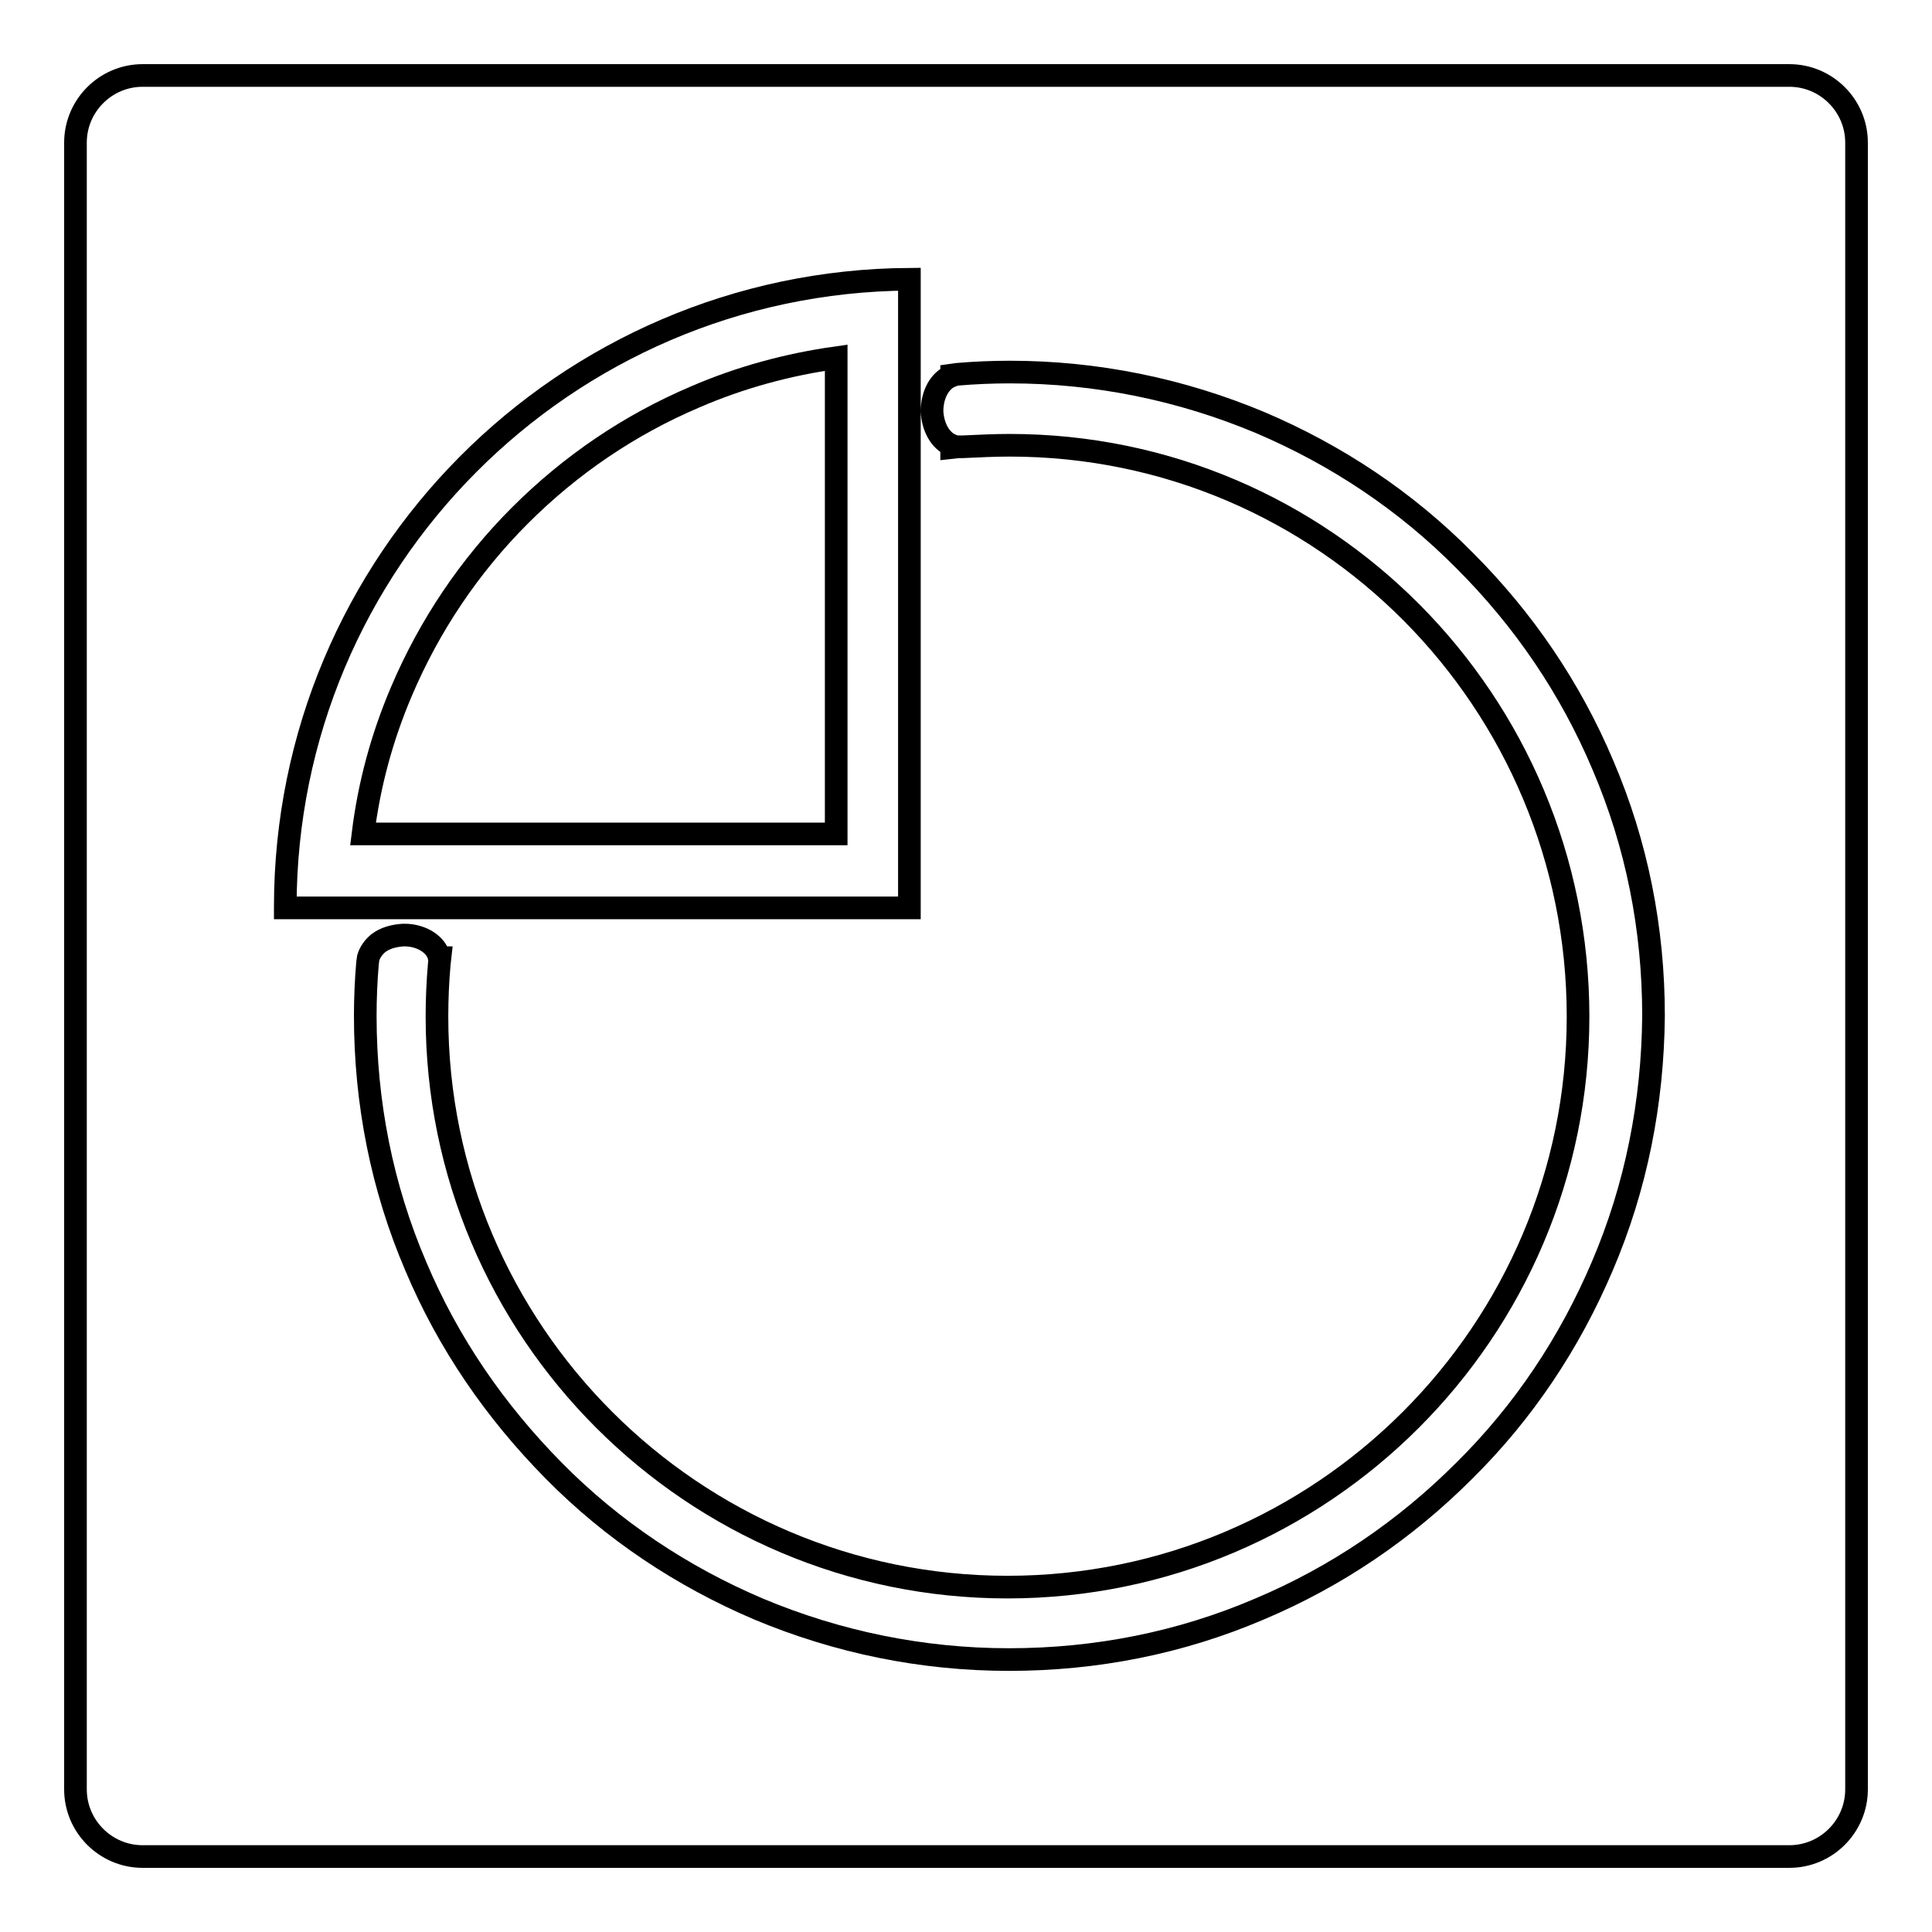 <?xml version="1.0" encoding="utf-8"?>
<!-- Svg Vector Icons : http://www.onlinewebfonts.com/icon -->
<!DOCTYPE svg PUBLIC "-//W3C//DTD SVG 1.1//EN" "http://www.w3.org/Graphics/SVG/1.1/DTD/svg11.dtd">
<svg version="1.1" xmlns="http://www.w3.org/2000/svg" xmlns:xlink="http://www.w3.org/1999/xlink" x="0px" y="0px" viewBox="0 0 256 256" enable-background="new 0 0 256 256" xml:space="preserve">
<g><g><path stroke-width="3" fill-opacity="0" stroke="#000000"  d="M68.9,68.3c-6.7,6.7-12,14.6-15.7,23.3c-2.6,6.1-4.3,12.4-5.1,18.9h62.7V47.4c-6.4,0.9-12.7,2.6-18.7,5.2C83.4,56.3,75.6,61.6,68.9,68.3z"/><path stroke-width="3" fill-opacity="0" stroke="#000000"  d="M237.1,10H18.9C14,10,10,14,10,18.9v218.2c0,4.9,4,8.9,8.9,8.9h218.2c4.9,0,8.9-4,8.9-8.9V18.9C246,14,242,10,237.1,10z M37.8,120.2c0-45.8,37-82.9,82.7-83.2v83.3H37.8C37.8,120.3,37.8,120.2,37.8,120.2z M212.3,167.8c-4.3,10.1-10.4,19.3-18.3,27.1c-7.8,7.8-16.9,14-27.1,18.3c-10.5,4.5-21.7,6.7-33.2,6.7c-11.5,0-22.7-2.3-33.2-6.7c-10.1-4.3-19.3-10.4-27.1-18.3s-14-16.9-18.3-27.1c-4.5-10.5-6.7-21.7-6.7-33.2c0-2.3,0.1-4.7,0.3-7l0.1-0.7h0c0.2-0.7,0.7-1.4,1.3-1.9c0.9-0.7,2-1,3.3-1.1c0,0,0.1,0,0.2,0c2.3,0,4.3,1.3,4.6,3h0.1l-0.1,0.9c-0.2,2.3-0.3,4.6-0.3,6.9c0,41.7,33.9,75.6,75.6,75.6c41.7,0,75.6-33.9,75.6-75.6S175.5,59,133.8,59c-2,0-4.1,0.1-6.2,0.2c-0.1,0-0.3,0-0.4,0h0l0,0c0,0,0,0,0,0c0,0,0,0-0.1,0c0,0-0.1,0-0.1,0l-0.9,0.1v-0.3c-1.5-0.6-2.5-2.4-2.6-4.5c0-2.2,1-4.1,2.6-4.7v-0.1l0.7-0.1c2.3-0.2,4.7-0.3,7-0.3c11.5,0,22.7,2.3,33.2,6.7c10.1,4.3,19.3,10.4,27.1,18.3c7.8,7.8,14,16.9,18.3,27.1c4.5,10.5,6.7,21.7,6.7,33.2C219,146.1,216.8,157.3,212.3,167.8z"/></g></g>
</svg>